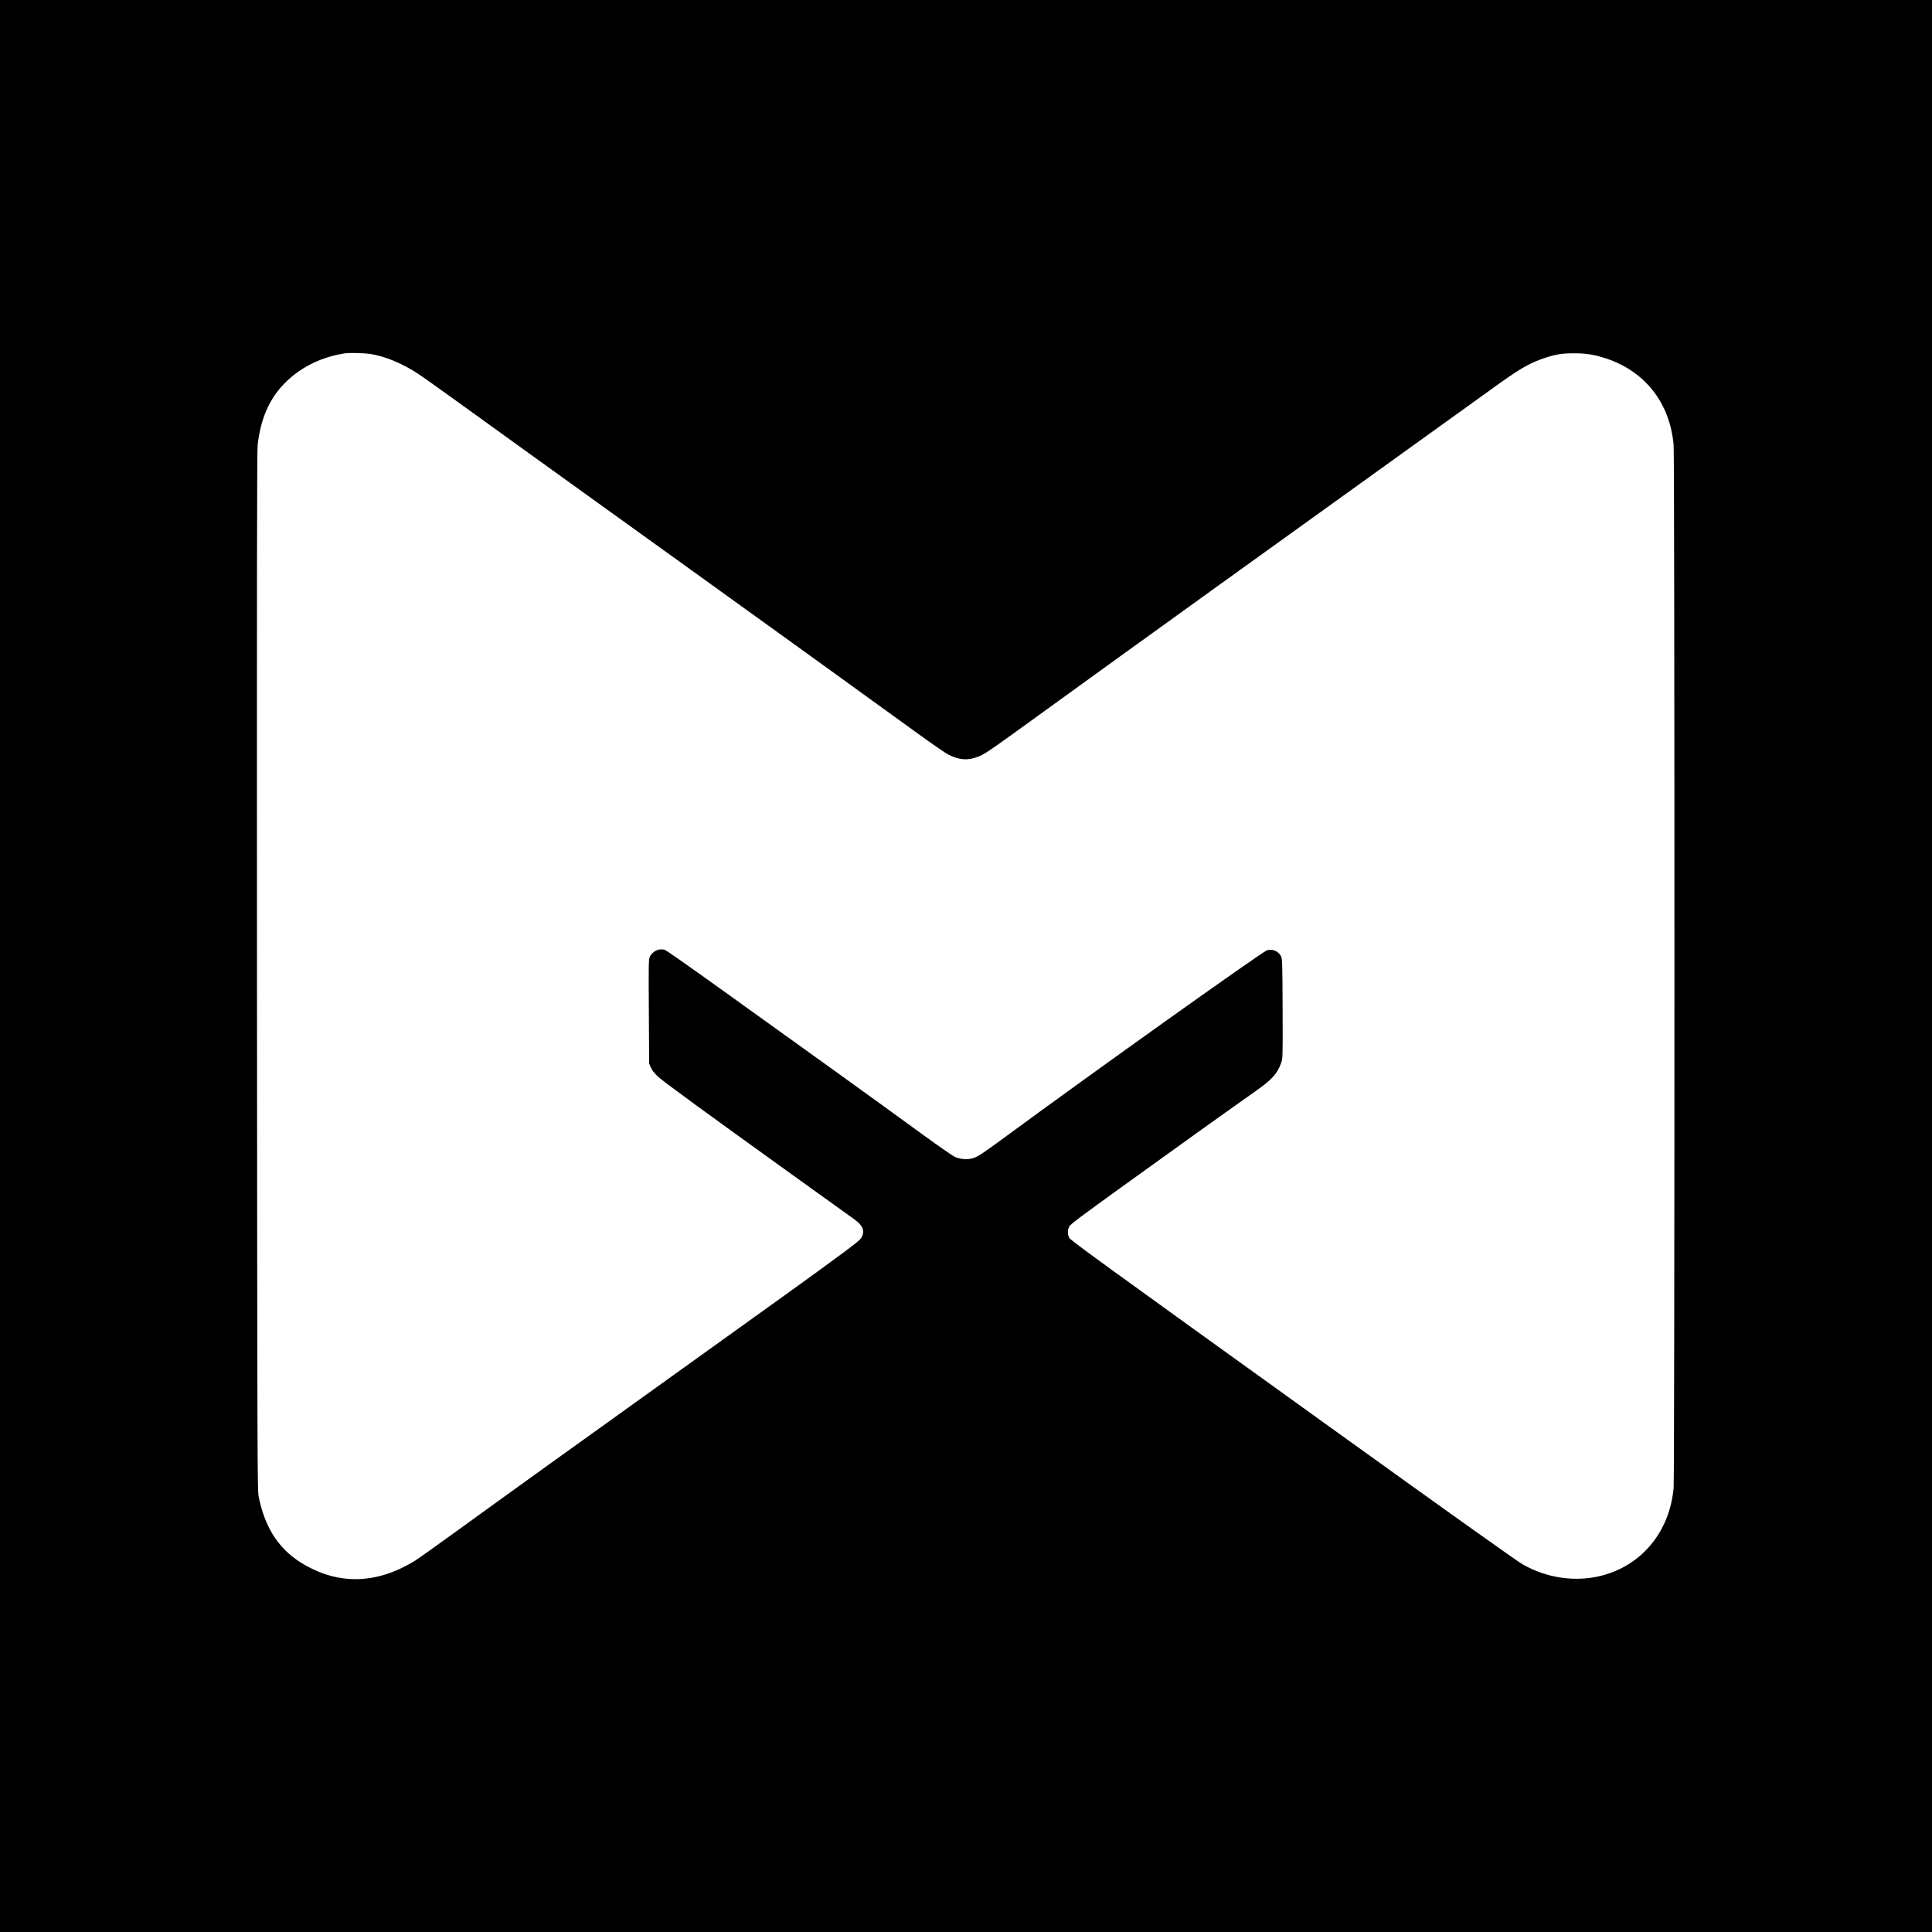 <?xml version="1.0" standalone="no"?>
<!DOCTYPE svg PUBLIC "-//W3C//DTD SVG 20010904//EN"
 "http://www.w3.org/TR/2001/REC-SVG-20010904/DTD/svg10.dtd">
<svg version="1.0" xmlns="http://www.w3.org/2000/svg"
 width="2475pt" height="2475pt" viewBox="0 0 2475 2475"
 preserveAspectRatio="xMidYMid meet">
<g transform="translate(0,2475) scale(0.1,-0.1)"
fill="#000000" stroke="none">
<path d="M0 12375 l0 -12375 12375 0 12375 0 0 12375 0 12375 -12375 0 -12375
0 0 -12375z m4750 7840 c187 -31 404 -121 599 -249 53 -34 283 -197 511 -362
512 -370 1068 -771 2630 -1894 1204 -865 2567 -1849 3248 -2343 194 -141 381
-270 415 -286 138 -68 243 -75 371 -27 93 35 119 53 891 612 1094 793 2868
2070 5764 4151 306 220 429 289 624 352 138 44 208 55 362 55 155 0 257 -16
404 -64 505 -165 823 -571 871 -1110 14 -160 14 -13201 0 -13360 -50 -560
-406 -994 -927 -1126 -332 -84 -698 -31 -1009 147 -73 42 -982 689 -2359 1680
-3172 2281 -3434 2472 -3449 2504 -21 43 -20 98 0 141 13 28 151 132 693 522
620 448 1339 963 1686 1207 219 154 289 231 336 366 22 64 22 65 20 699 -3
595 -4 636 -21 671 -32 62 -108 96 -176 77 -57 -15 -2236 -1568 -3294 -2347
-340 -250 -406 -295 -470 -316 -71 -24 -168 -17 -240 16 -30 15 -208 138 -395
274 -648 472 -1443 1045 -2790 2010 -270 193 -505 357 -523 364 -70 29 -161
-10 -197 -85 -16 -34 -17 -83 -13 -703 l4 -666 23 -53 c16 -34 45 -72 87 -111
68 -64 544 -412 1704 -1246 404 -290 769 -552 810 -582 112 -81 140 -143 101
-228 -15 -34 -66 -76 -352 -286 -344 -253 -453 -331 -2094 -1508 -1186 -850
-2142 -1537 -2745 -1975 -250 -181 -489 -351 -530 -377 -386 -239 -770 -299
-1145 -178 -125 41 -274 115 -377 189 -257 183 -409 438 -485 810 -16 80 -17
487 -21 6720 -2 4949 0 6663 8 6743 38 352 157 617 371 822 199 191 458 315
749 359 65 9 245 4 330 -9z"/>
</g>
</svg>
